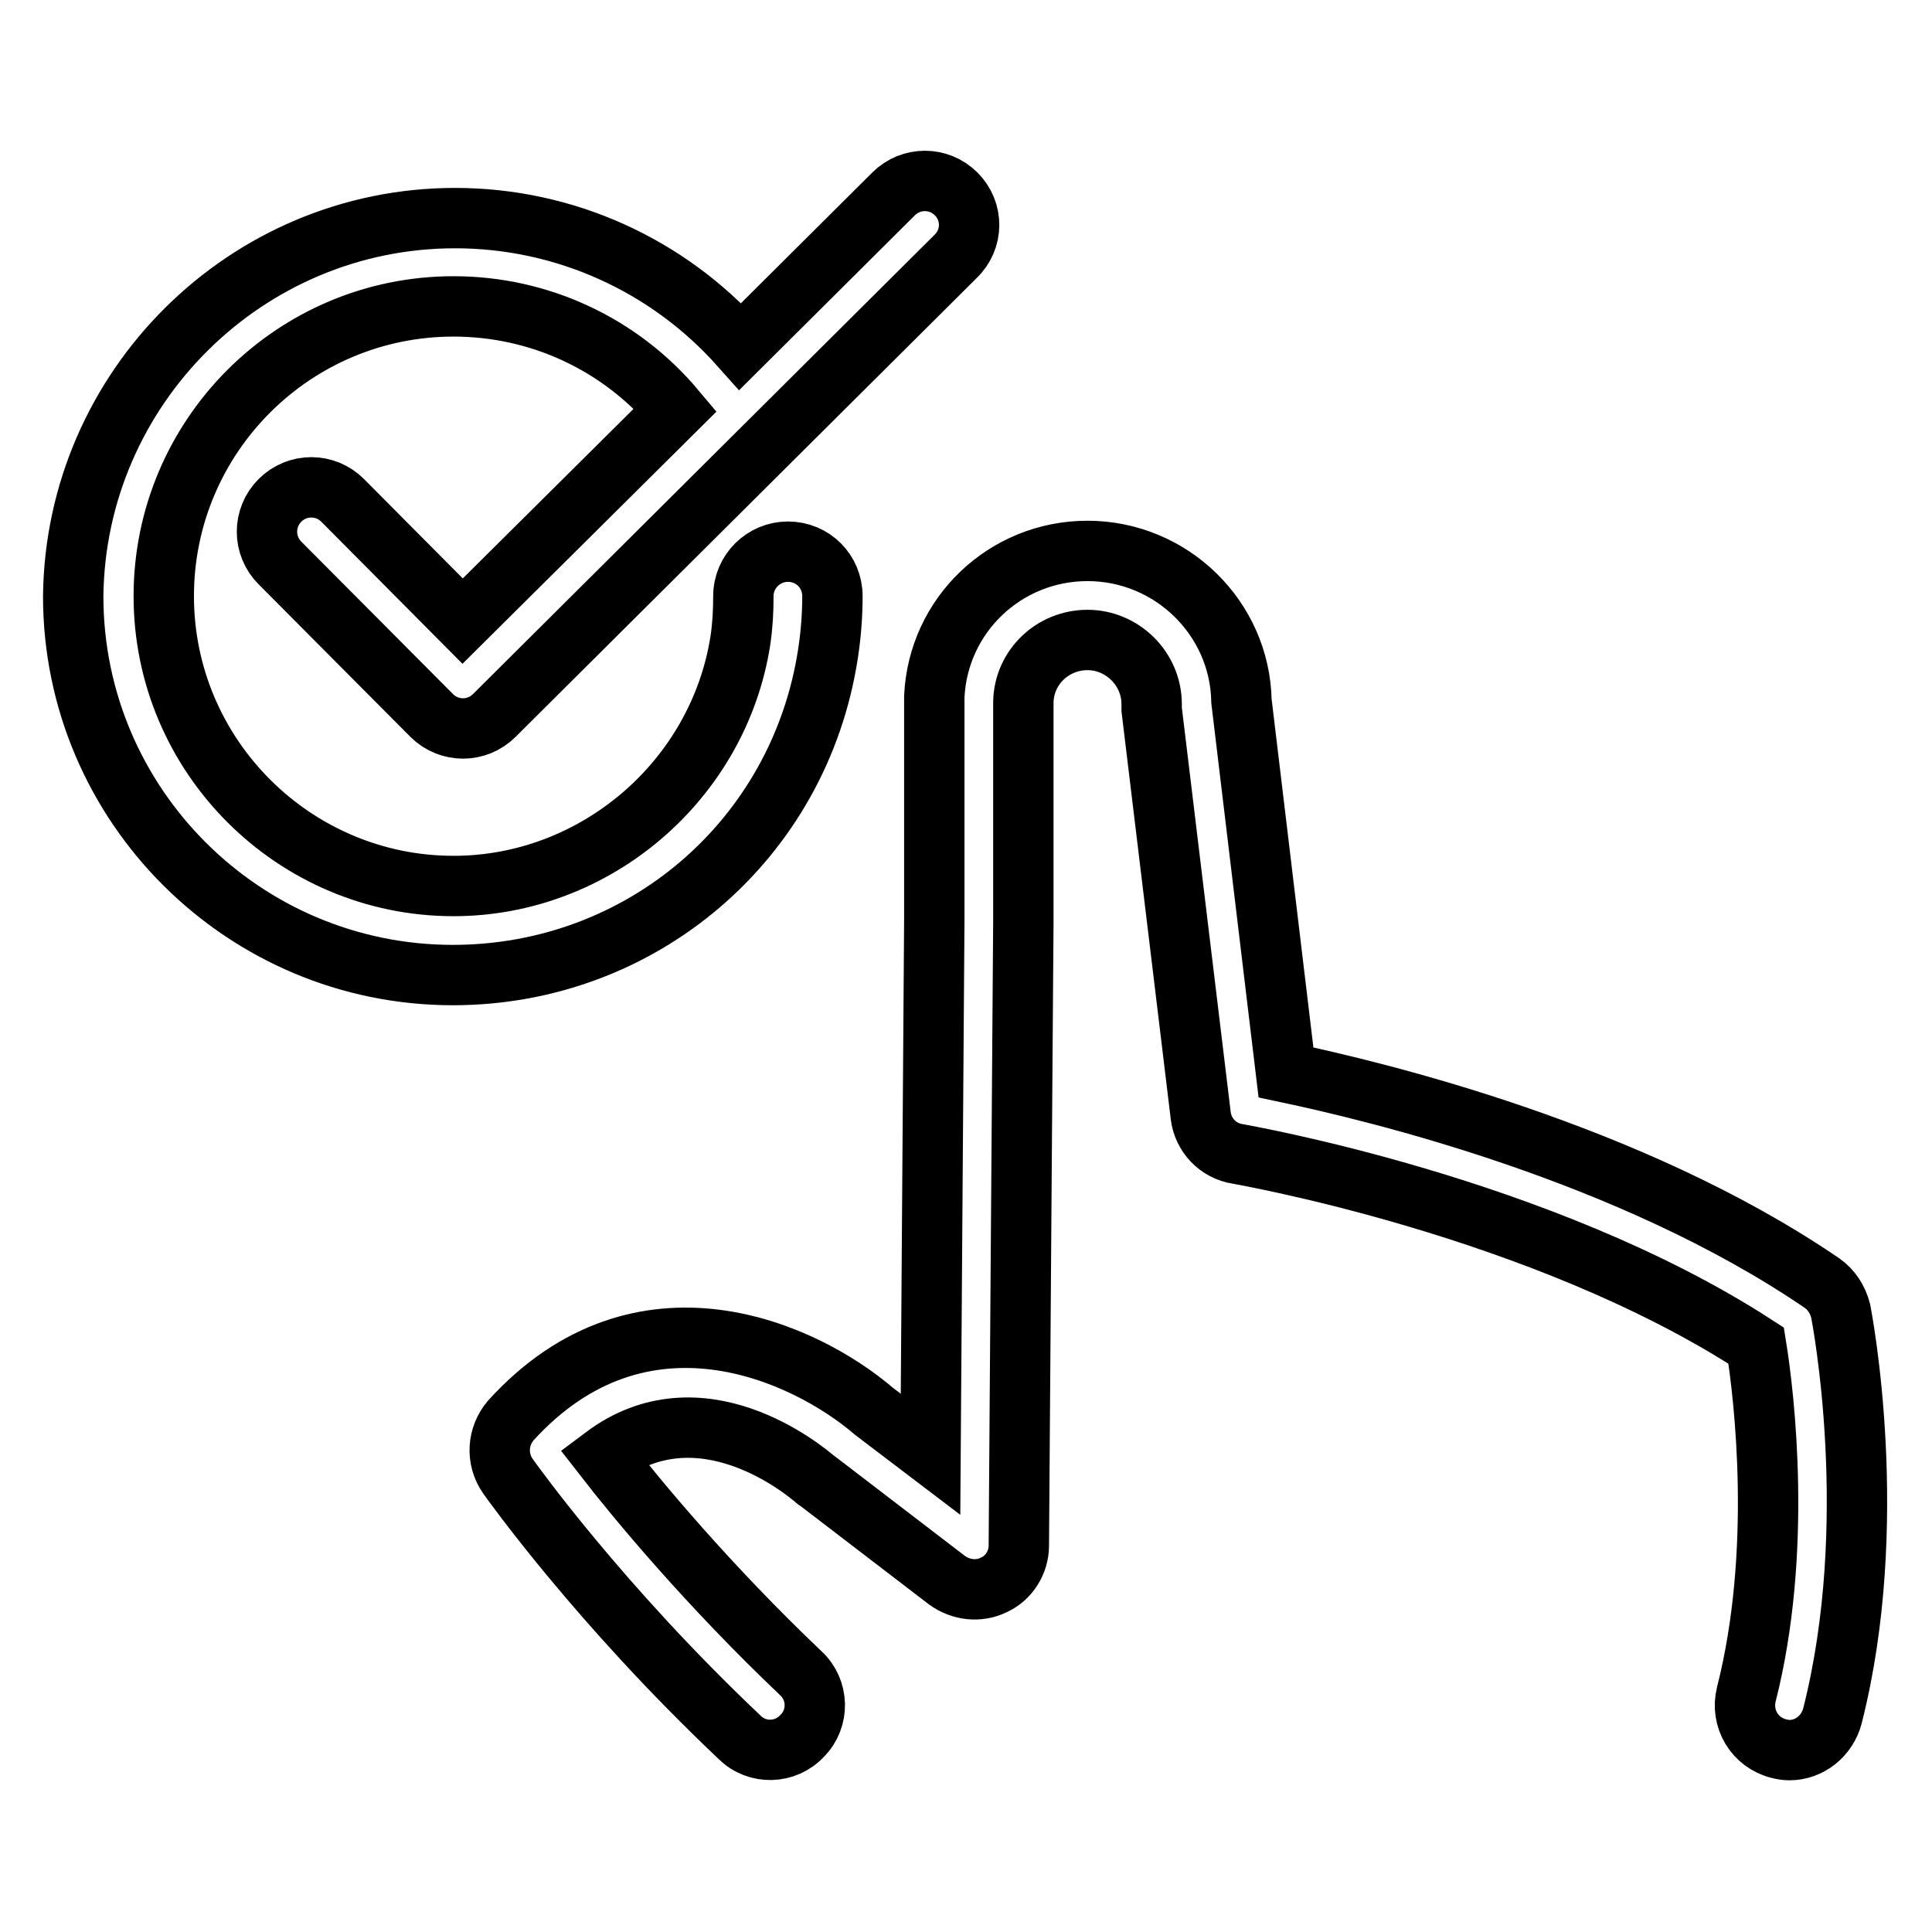 <?xml version="1.0" encoding="utf-8"?>
<!-- Svg Vector Icons : http://www.onlinewebfonts.com/icon -->
<!DOCTYPE svg PUBLIC "-//W3C//DTD SVG 1.1//EN" "http://www.w3.org/Graphics/SVG/1.1/DTD/svg11.dtd">
<svg version="1.1" xmlns="http://www.w3.org/2000/svg" xmlns:xlink="http://www.w3.org/1999/xlink" x="0px" y="0px" viewBox="0 0 256 256" enable-background="new 0 0 256 256" xml:space="preserve">
<g> <path stroke-width="8" fill-opacity="0" stroke="#000000"  d="M241.4,170c1.3,0.9,2.1,2.2,2.5,3.7c0.2,1.1,5.4,28.1-1.1,53.7c-0.7,2.6-3,4.5-5.7,4.5 c-0.5,0-1-0.1-1.4-0.2c-3.2-0.8-5.1-4-4.3-7.2c4.8-18.9,2.4-39.4,1.3-46.2c-28.5-18.5-68.3-25.3-68.7-25.4 c-2.6-0.4-4.6-2.5-4.9-5.1l-6.5-53.8c0-0.2,0-0.5,0-0.7c0-4.7-3.9-8.5-8.5-8.5s-8.4,3.6-8.5,8.2v29l-0.6,82.8 c0,2.2-1.3,4.3-3.3,5.2c-2,1-4.4,0.7-6.2-0.6l-17.1-13.1c-0.1-0.1-0.2-0.1-0.3-0.2c-1.6-1.4-15.3-12.7-28.1-3.1 c4.5,5.8,13.8,17,26.1,28.7c2.4,2.2,2.5,6,0.2,8.3c-2.2,2.4-6,2.5-8.3,0.2c-18.6-17.6-30.2-33.9-30.7-34.6 c-1.6-2.3-1.4-5.3,0.4-7.4c17.3-19,38.9-9.1,48.1-1.2l7.5,5.7l0.5-70.9V92.9c0-0.2,0-0.4,0-0.6c0.5-10.8,9.4-19.3,20.3-19.3 c11.1,0,20.2,8.9,20.4,19.9l5.9,49.2C182.2,144.6,215.9,152.6,241.4,170L241.4,170z M60.3,28.9c14.5,0,28.2,6.2,37.8,17l20.3-20.2 c2.3-2.3,6-2.3,8.3,0c2.3,2.3,2.3,6-0.1,8.3L65.5,94.8c-2.3,2.3-6,2.3-8.3,0c0,0,0,0,0,0L37.1,74.6c-2.3-2.3-2.3-6,0-8.3 c2.3-2.3,6-2.3,8.3,0l15.9,16l28.2-28c-7.3-8.7-18-13.7-29.4-13.7c-21.2,0-38.4,17.2-38.4,38.4c0,21.2,17.3,38.4,38.4,38.4 c18.8,0,35.1-14,38-32.5c0.3-2,0.4-3.9,0.4-5.9c0-3.3,2.7-5.9,5.9-5.9c0,0,0,0,0,0c3.3,0,5.9,2.6,5.9,5.9c0,0,0,0,0,0 c0,2.6-0.2,5.1-0.6,7.7c-3.8,24.6-24.7,42.5-49.7,42.5c-27.7,0-50.3-22.5-50.3-50.2C10,51.4,32.6,28.9,60.3,28.9z"/></g>
</svg>